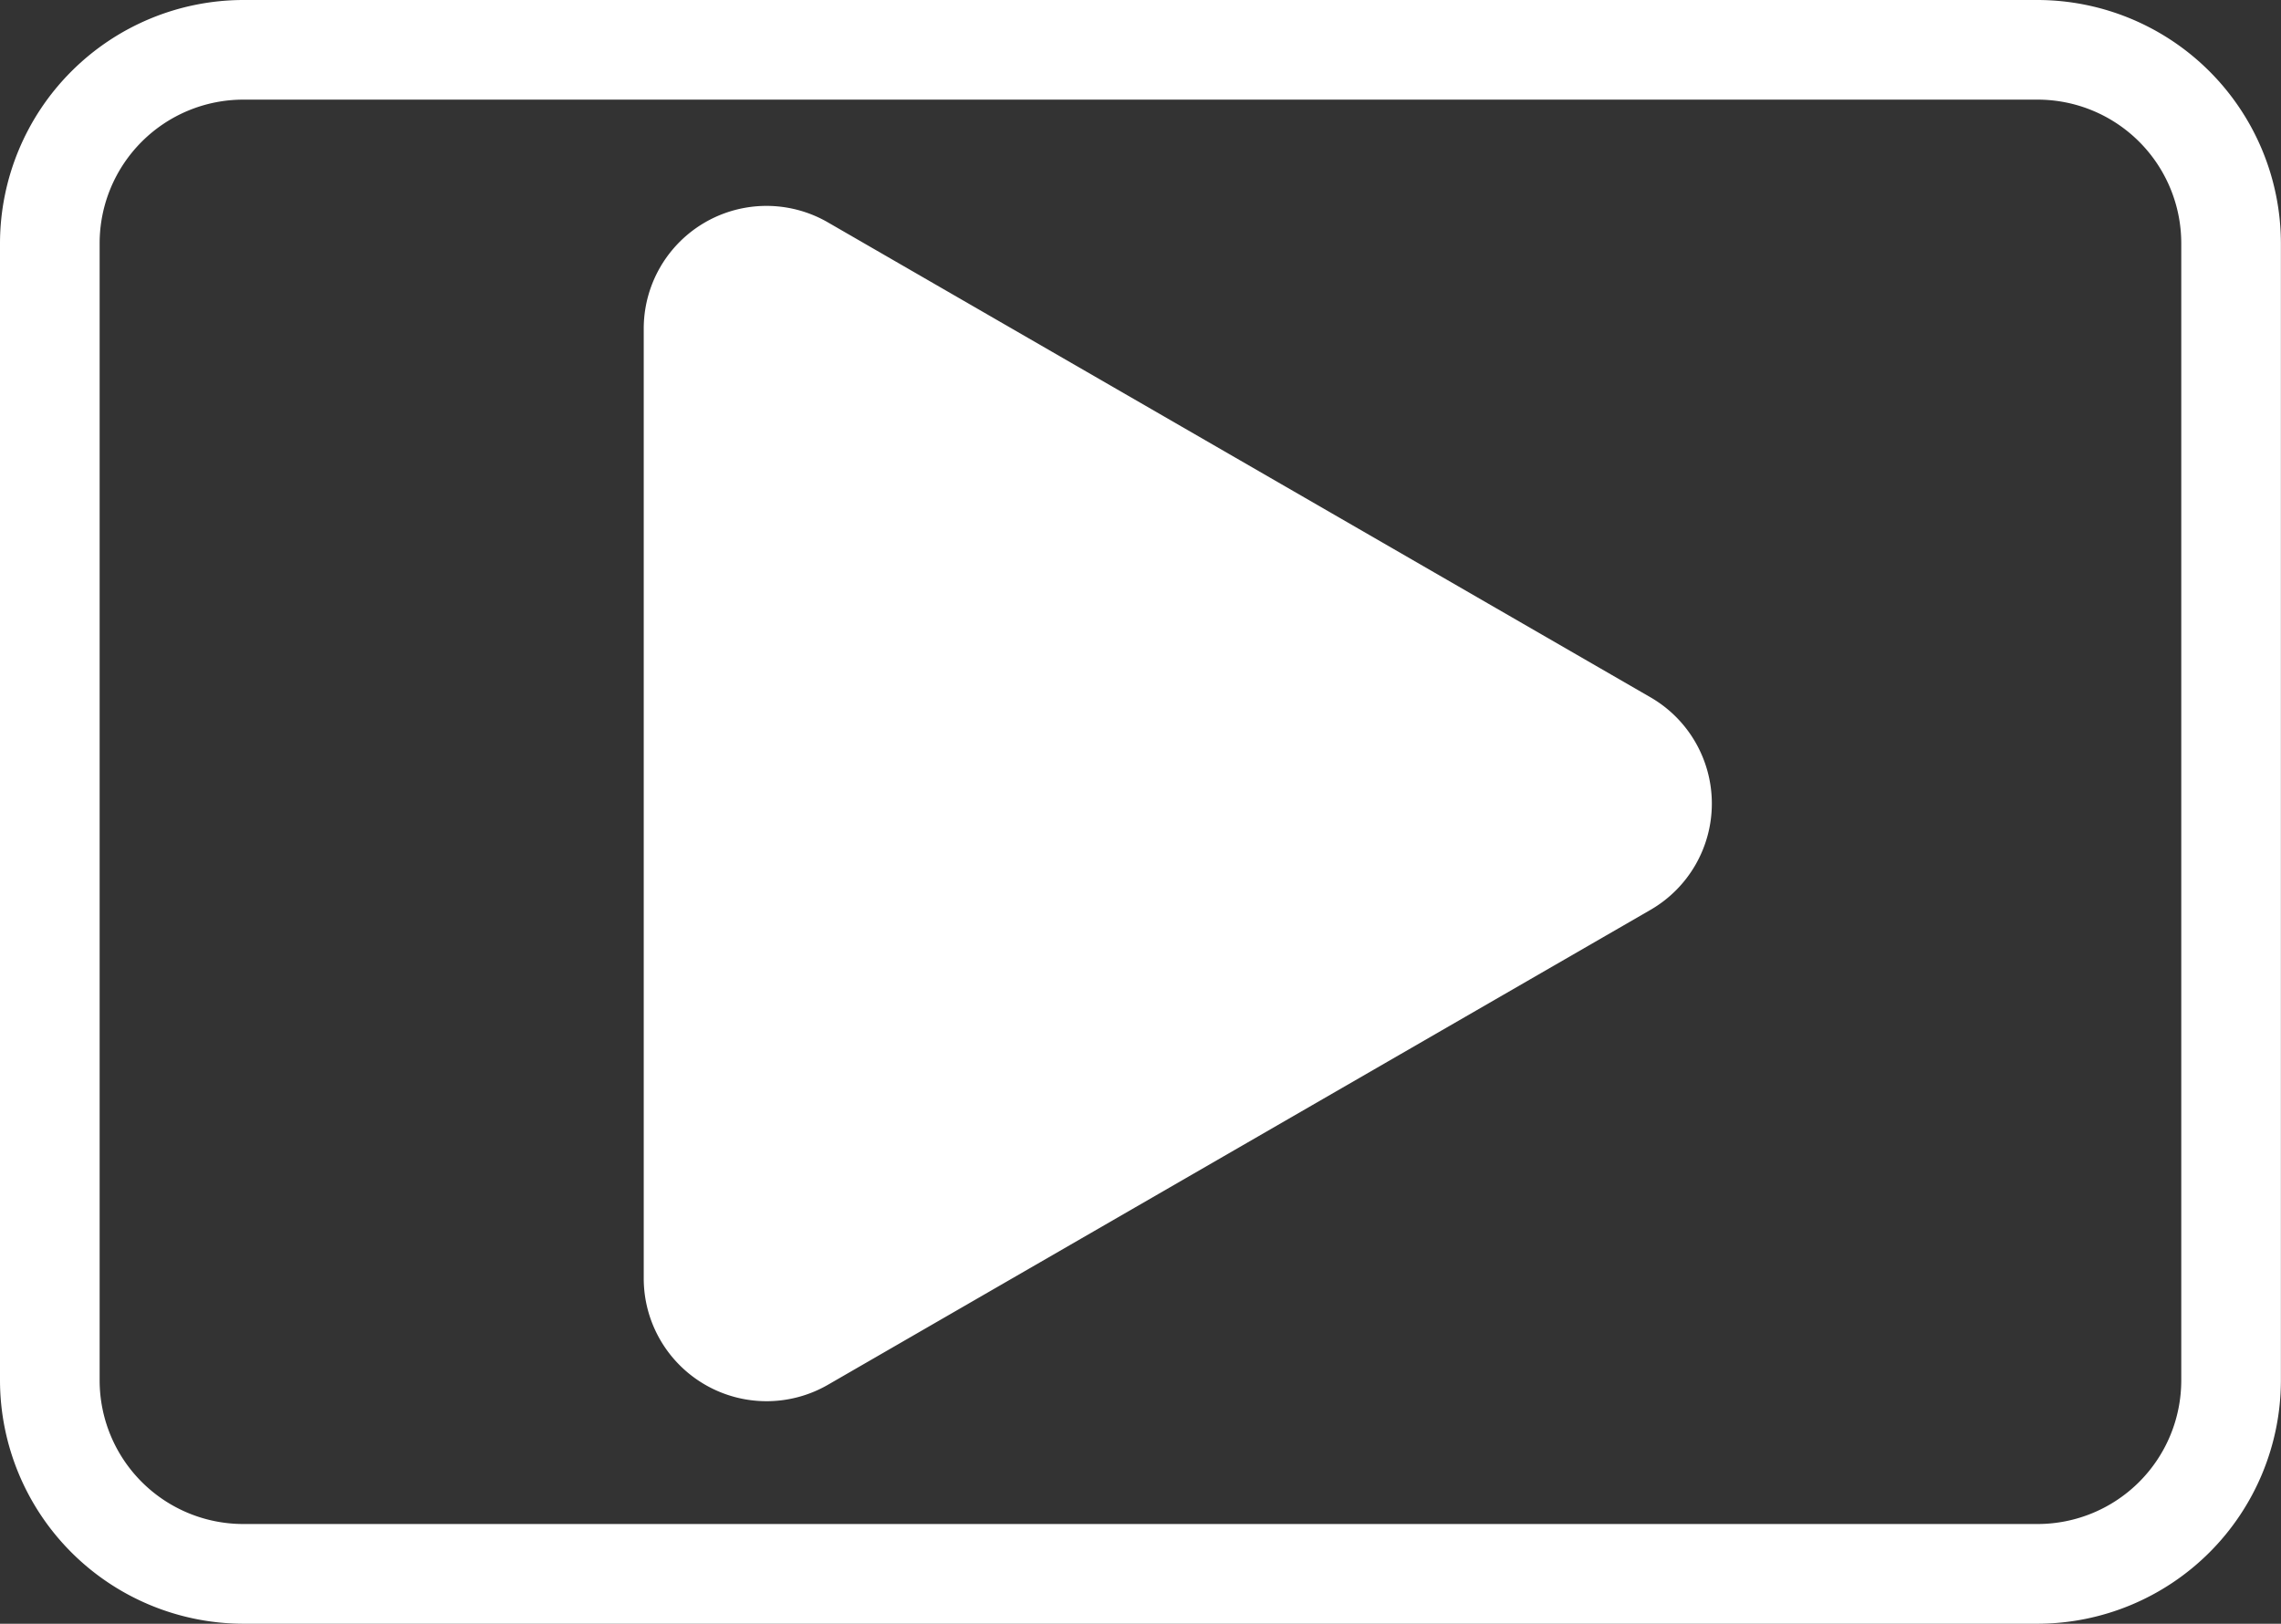 <svg id="グループ_334" data-name="グループ 334" xmlns="http://www.w3.org/2000/svg" width="23.397" height="16.656" viewBox="0 0 23.397 16.656">
  <rect x="0" y="0" width="23.397" height="16.656" fill="#333333" stroke="none"/>
  <g id="グループ_69" data-name="グループ 69" transform="translate(0 0)">
    <path id="パス_70" data-name="パス 70" d="M852.93-81.344l-8.438-4.872a1.259,1.259,0,0,0-1.889,1.09v9.744a1.26,1.26,0,0,0,1.889,1.09l8.438-4.872A1.259,1.259,0,0,0,852.93-81.344Z" transform="translate(-836 88.497)" fill="#fff"/>
    <path id="パス_71" data-name="パス 71" d="M850.583-73.86H832.175a2.5,2.5,0,0,1-2.494-2.494V-88.022a2.5,2.5,0,0,1,2.494-2.494h18.408a2.5,2.5,0,0,1,2.494,2.494v11.667A2.5,2.5,0,0,1,850.583-73.86ZM832.175-89.494a1.474,1.474,0,0,0-1.472,1.472v11.667a1.474,1.474,0,0,0,1.472,1.472h18.408a1.474,1.474,0,0,0,1.472-1.472V-88.022a1.474,1.474,0,0,0-1.472-1.472Z" transform="translate(-829.681 90.516)" fill="#fff"/>
  </g>
</svg>
